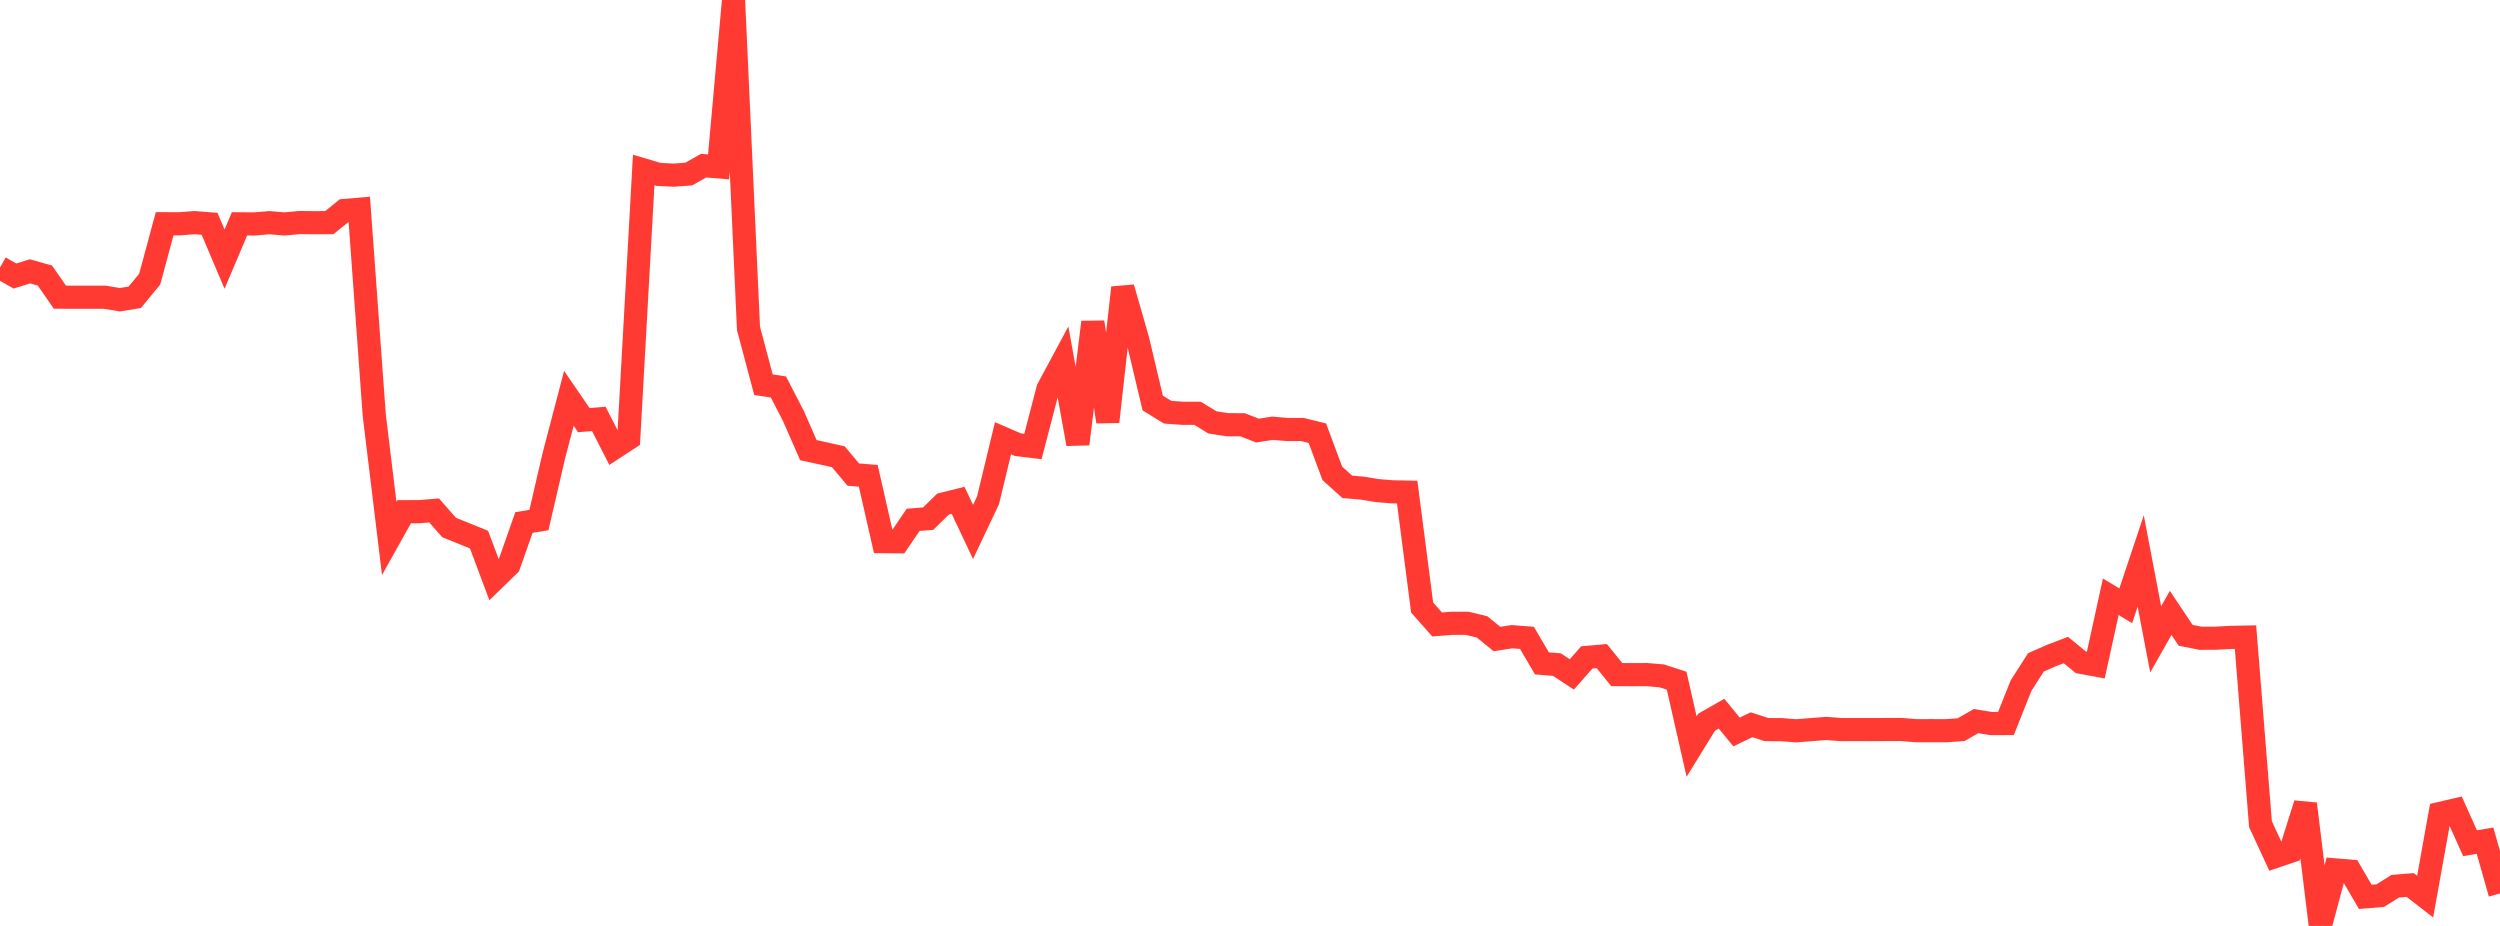 <?xml version="1.0" standalone="no"?>
<!DOCTYPE svg PUBLIC "-//W3C//DTD SVG 1.1//EN" "http://www.w3.org/Graphics/SVG/1.1/DTD/svg11.dtd">

<svg width="135" height="50" viewBox="0 0 135 50" preserveAspectRatio="none" 
  xmlns="http://www.w3.org/2000/svg"
  xmlns:xlink="http://www.w3.org/1999/xlink">


<polyline points="0.0, 14.447 0.808, 14.905 1.617, 14.652 2.425, 14.88 3.234, 16.047 4.042, 16.051 4.85, 16.05 5.659, 16.05 6.467, 16.185 7.275, 16.056 8.084, 15.074 8.892, 12.081 9.701, 12.085 10.509, 12.022 11.317, 12.087 12.126, 13.993 12.934, 12.086 13.743, 12.093 14.551, 12.025 15.359, 12.093 16.168, 12.018 16.976, 12.026 17.784, 12.022 18.593, 11.367 19.401, 11.298 20.21, 22.421 21.018, 29.075 21.826, 27.631 22.635, 27.63 23.443, 27.564 24.251, 28.485 25.06, 28.812 25.868, 29.139 26.677, 31.3 27.485, 30.513 28.293, 28.216 29.102, 28.084 29.91, 24.599 30.719, 21.509 31.527, 22.687 32.335, 22.621 33.144, 24.203 33.952, 23.674 34.76, 9.178 35.569, 9.419 36.377, 9.458 37.186, 9.401 37.994, 8.946 38.802, 9.013 39.611, 0.0 40.419, 17.737 41.228, 20.775 42.036, 20.898 42.844, 22.464 43.653, 24.309 44.461, 24.484 45.269, 24.664 46.078, 25.628 46.886, 25.694 47.695, 29.249 48.503, 29.257 49.311, 28.07 50.12, 28.007 50.928, 27.218 51.737, 27.018 52.545, 28.726 53.353, 27.02 54.162, 23.665 54.97, 24.013 55.778, 24.111 56.587, 21.006 57.395, 19.501 58.204, 23.975 59.012, 17.397 59.82, 22.773 60.629, 15.535 61.437, 18.349 62.246, 21.763 63.054, 22.26 63.862, 22.317 64.671, 22.32 65.479, 22.812 66.287, 22.935 67.096, 22.937 67.904, 23.252 68.713, 23.125 69.521, 23.193 70.329, 23.194 71.138, 23.393 71.946, 25.564 72.754, 26.29 73.563, 26.359 74.371, 26.492 75.18, 26.558 75.988, 26.574 76.796, 32.808 77.605, 33.721 78.413, 33.657 79.222, 33.657 80.03, 33.851 80.838, 34.508 81.647, 34.381 82.455, 34.445 83.263, 35.821 84.072, 35.889 84.88, 36.418 85.689, 35.5 86.497, 35.43 87.305, 36.428 88.114, 36.432 88.922, 36.428 89.731, 36.496 90.539, 36.759 91.347, 40.316 92.156, 39.001 92.964, 38.539 93.772, 39.527 94.581, 39.137 95.389, 39.397 96.198, 39.401 97.006, 39.464 97.814, 39.398 98.623, 39.336 99.431, 39.398 100.24, 39.397 101.048, 39.398 101.856, 39.394 102.665, 39.392 103.473, 39.458 104.281, 39.456 105.09, 39.458 105.898, 39.403 106.707, 38.939 107.515, 39.072 108.323, 39.07 109.132, 37.033 109.94, 35.768 110.749, 35.41 111.557, 35.102 112.365, 35.763 113.174, 35.913 113.982, 32.225 114.79, 32.713 115.599, 30.294 116.407, 34.525 117.216, 33.097 118.024, 34.307 118.832, 34.467 119.641, 34.464 120.449, 34.42 121.257, 34.404 122.066, 44.504 122.874, 46.248 123.683, 45.973 124.491, 43.409 125.299, 50.0 126.108, 46.975 126.916, 47.042 127.725, 48.43 128.533, 48.363 129.341, 47.856 130.15, 47.79 130.958, 48.417 131.766, 43.924 132.575, 43.735 133.383, 45.534 134.192, 45.396 135.0, 48.246" fill="none" stroke="#ff3a33" stroke-width="1.25"/>

</svg>